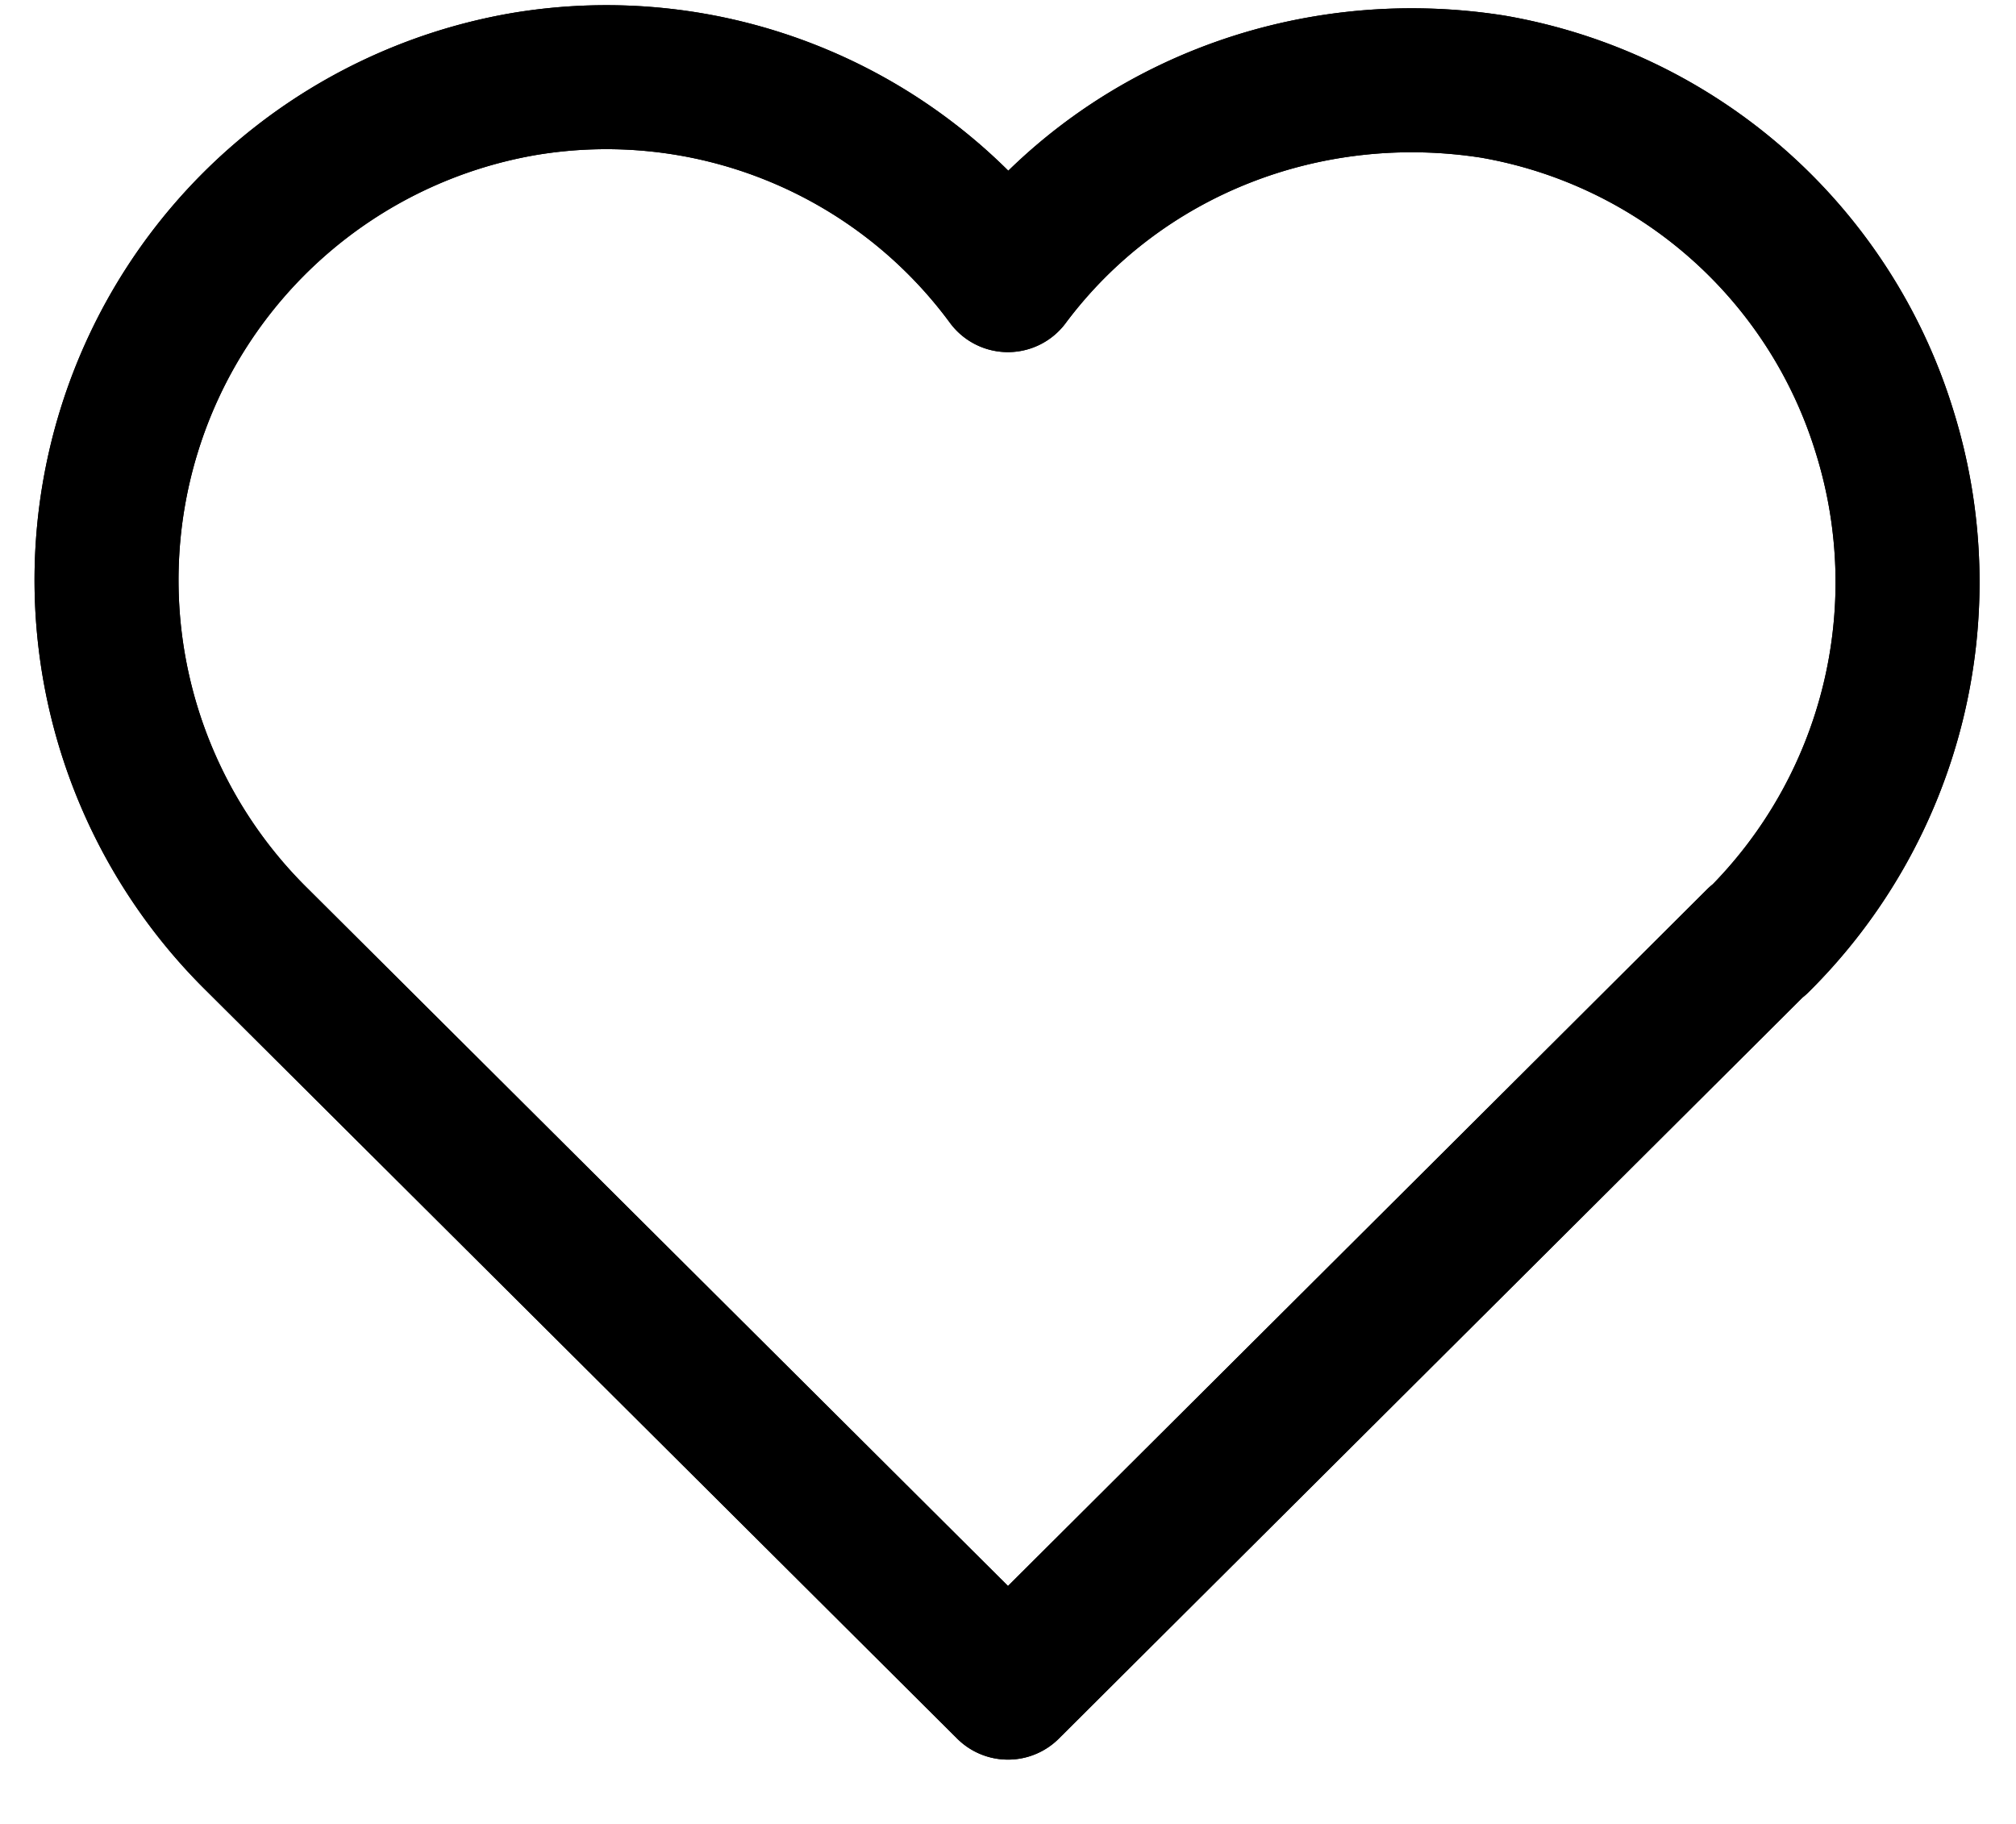 <svg xmlns="http://www.w3.org/2000/svg" width="21" height="19" viewBox="0 0 21 19"><g><g><g/><g><path fill="none" stroke="#000" stroke-linecap="round" stroke-linejoin="round" stroke-miterlimit="20" stroke-width="1.5" d="M2.686 9.797a5.26 5.26 0 0 1-1.341-5.31A5.234 5.234 0 0 1 5.443.878a5.194 5.194 0 0 1 5.056 2.04C11.673 1.346 13.622.601 15.548.902a5.195 5.195 0 0 1 4.085 3.601 5.26 5.26 0 0 1-1.322 5.3m0-.007v0L10.5 17.58v0L2.686 9.797v0"/></g></g><g><g/><g><path fill="none" stroke="#000" stroke-linecap="round" stroke-linejoin="round" stroke-miterlimit="20" stroke-width="1.5" d="M2.686 9.797a5.26 5.26 0 0 1-1.341-5.31A5.234 5.234 0 0 1 5.443.878a5.194 5.194 0 0 1 5.056 2.04C11.673 1.346 13.622.601 15.548.902a5.195 5.195 0 0 1 4.085 3.601 5.26 5.26 0 0 1-1.322 5.3m0-.007v0L10.5 17.58v0L2.686 9.797v0"/></g></g></g></svg>